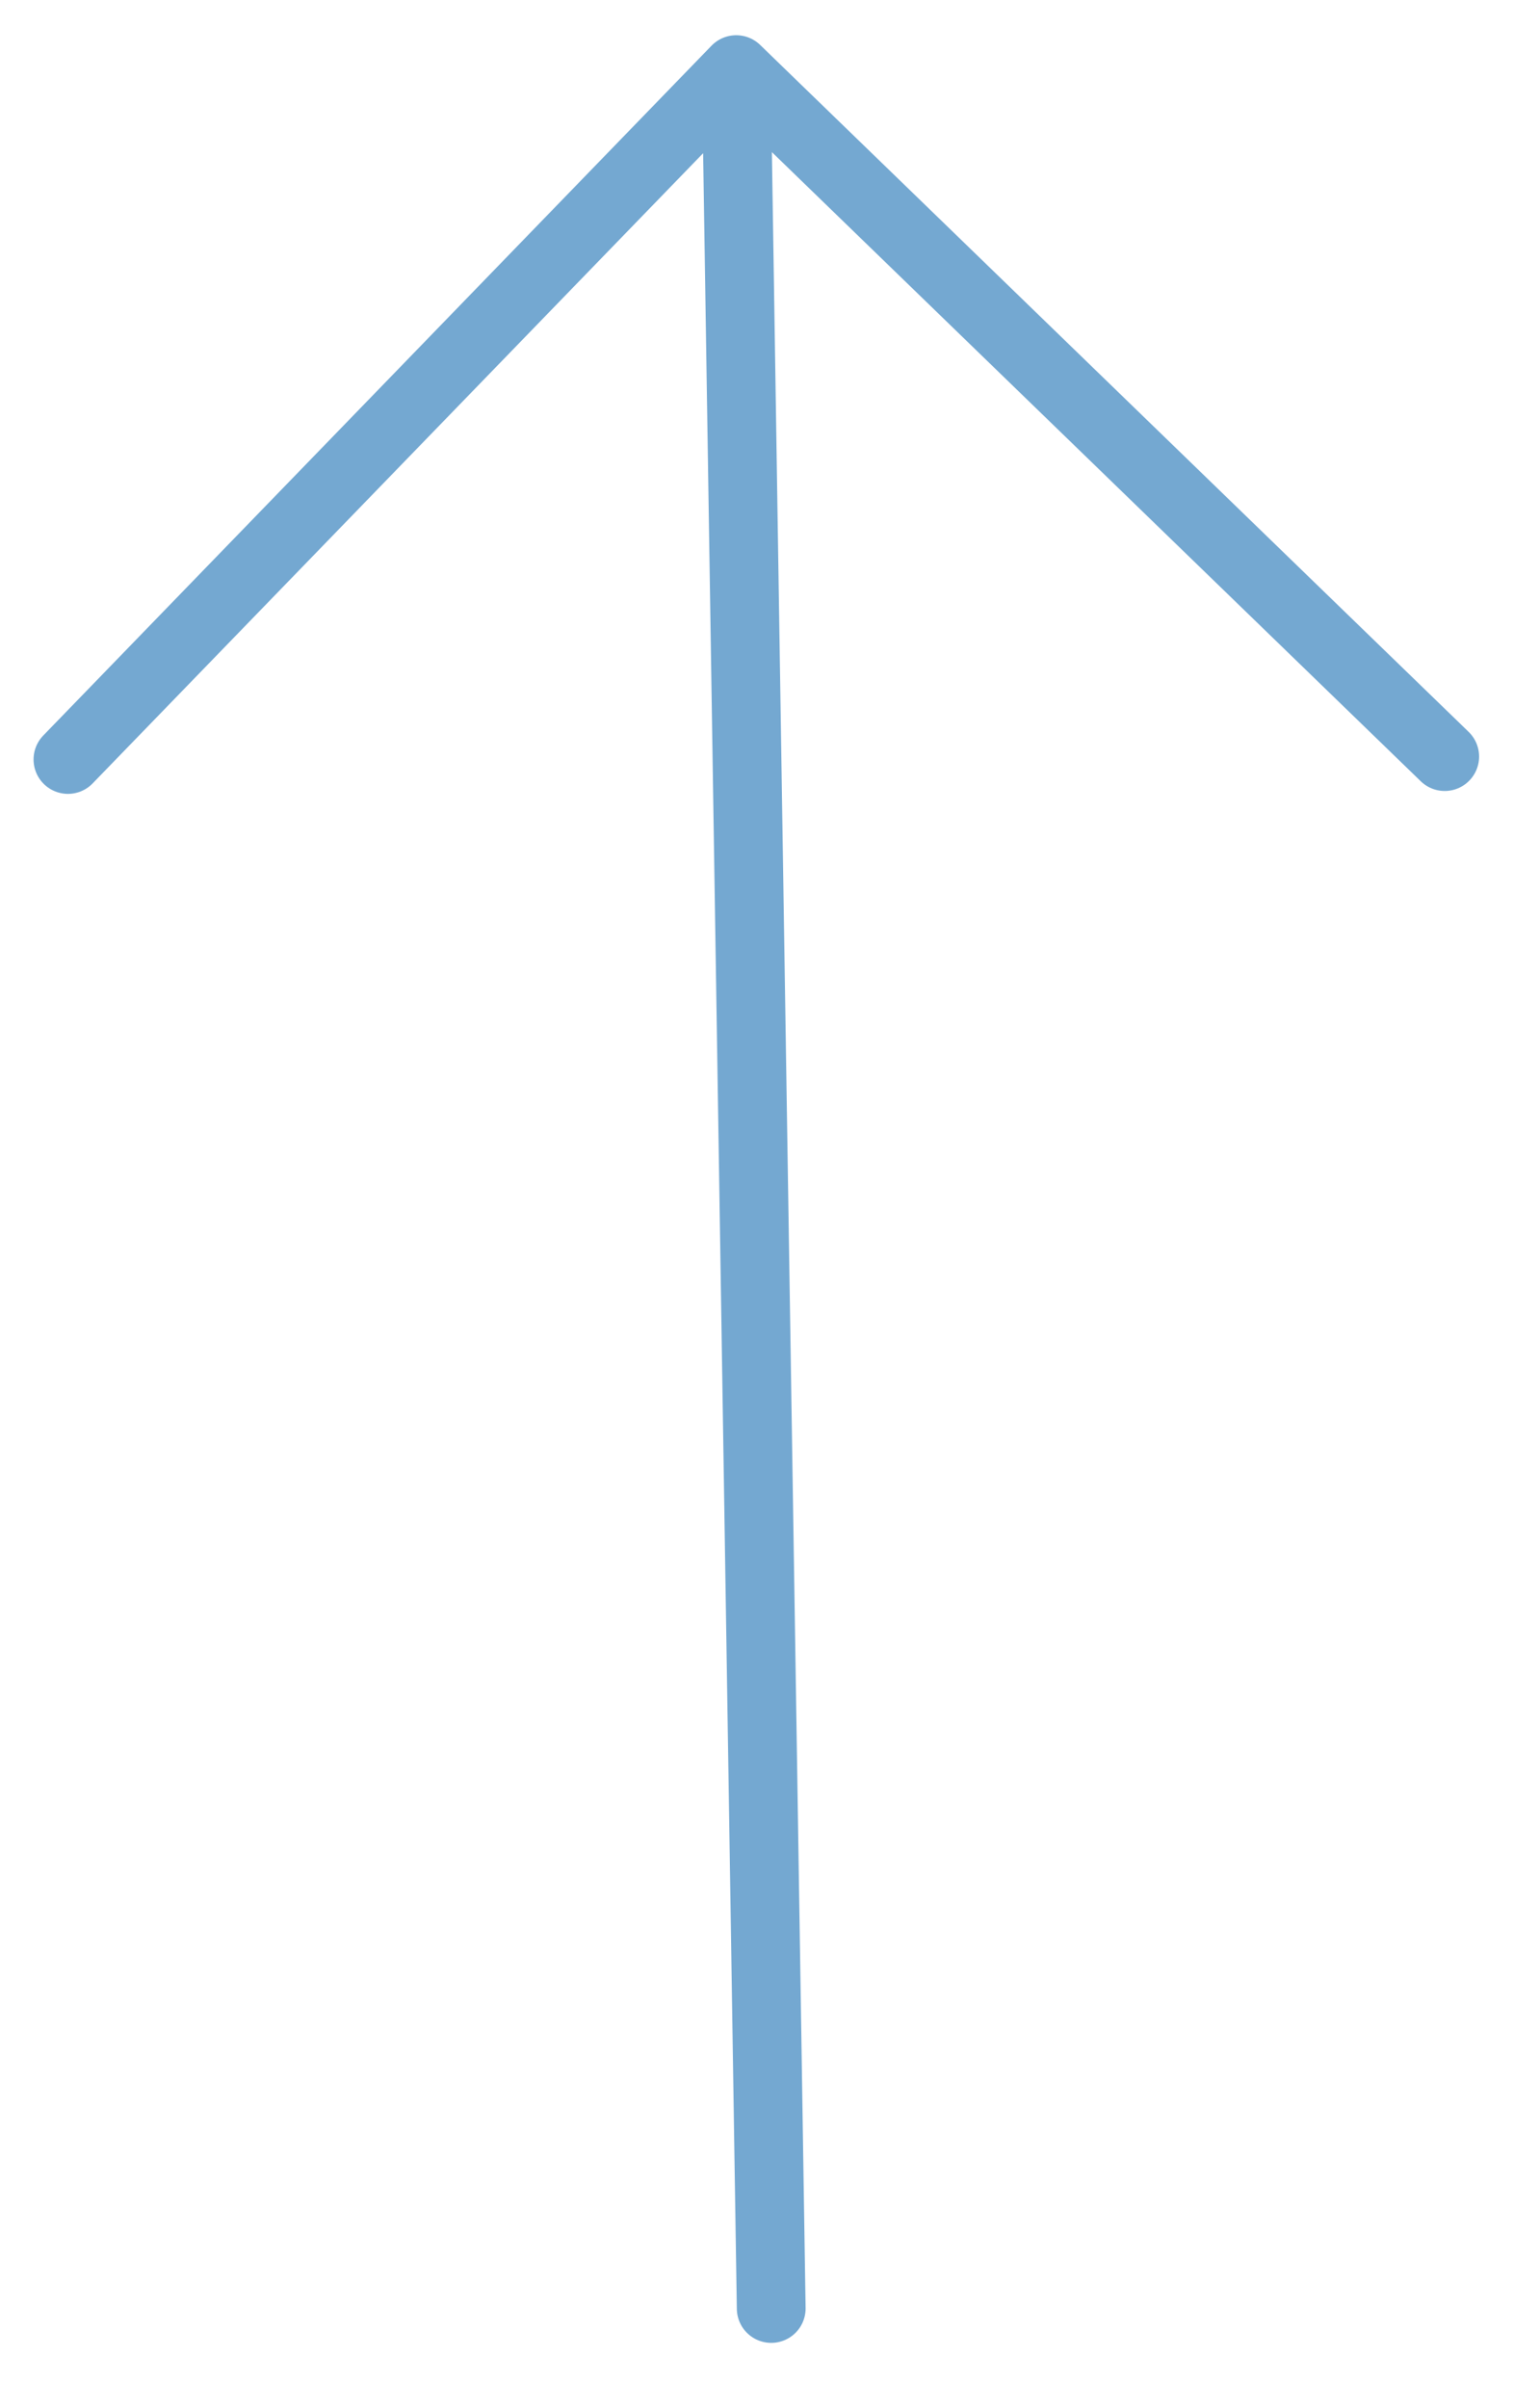 <svg width="22" height="35" viewBox="0 0 22 35" fill="none" xmlns="http://www.w3.org/2000/svg">
<path d="M0.988 11.038L10.705 1.012M21.007 10.996L10.705 1.012M10.705 1.012L11.214 33.551" stroke="#74A8D1" stroke-linecap="round"/>
</svg>
